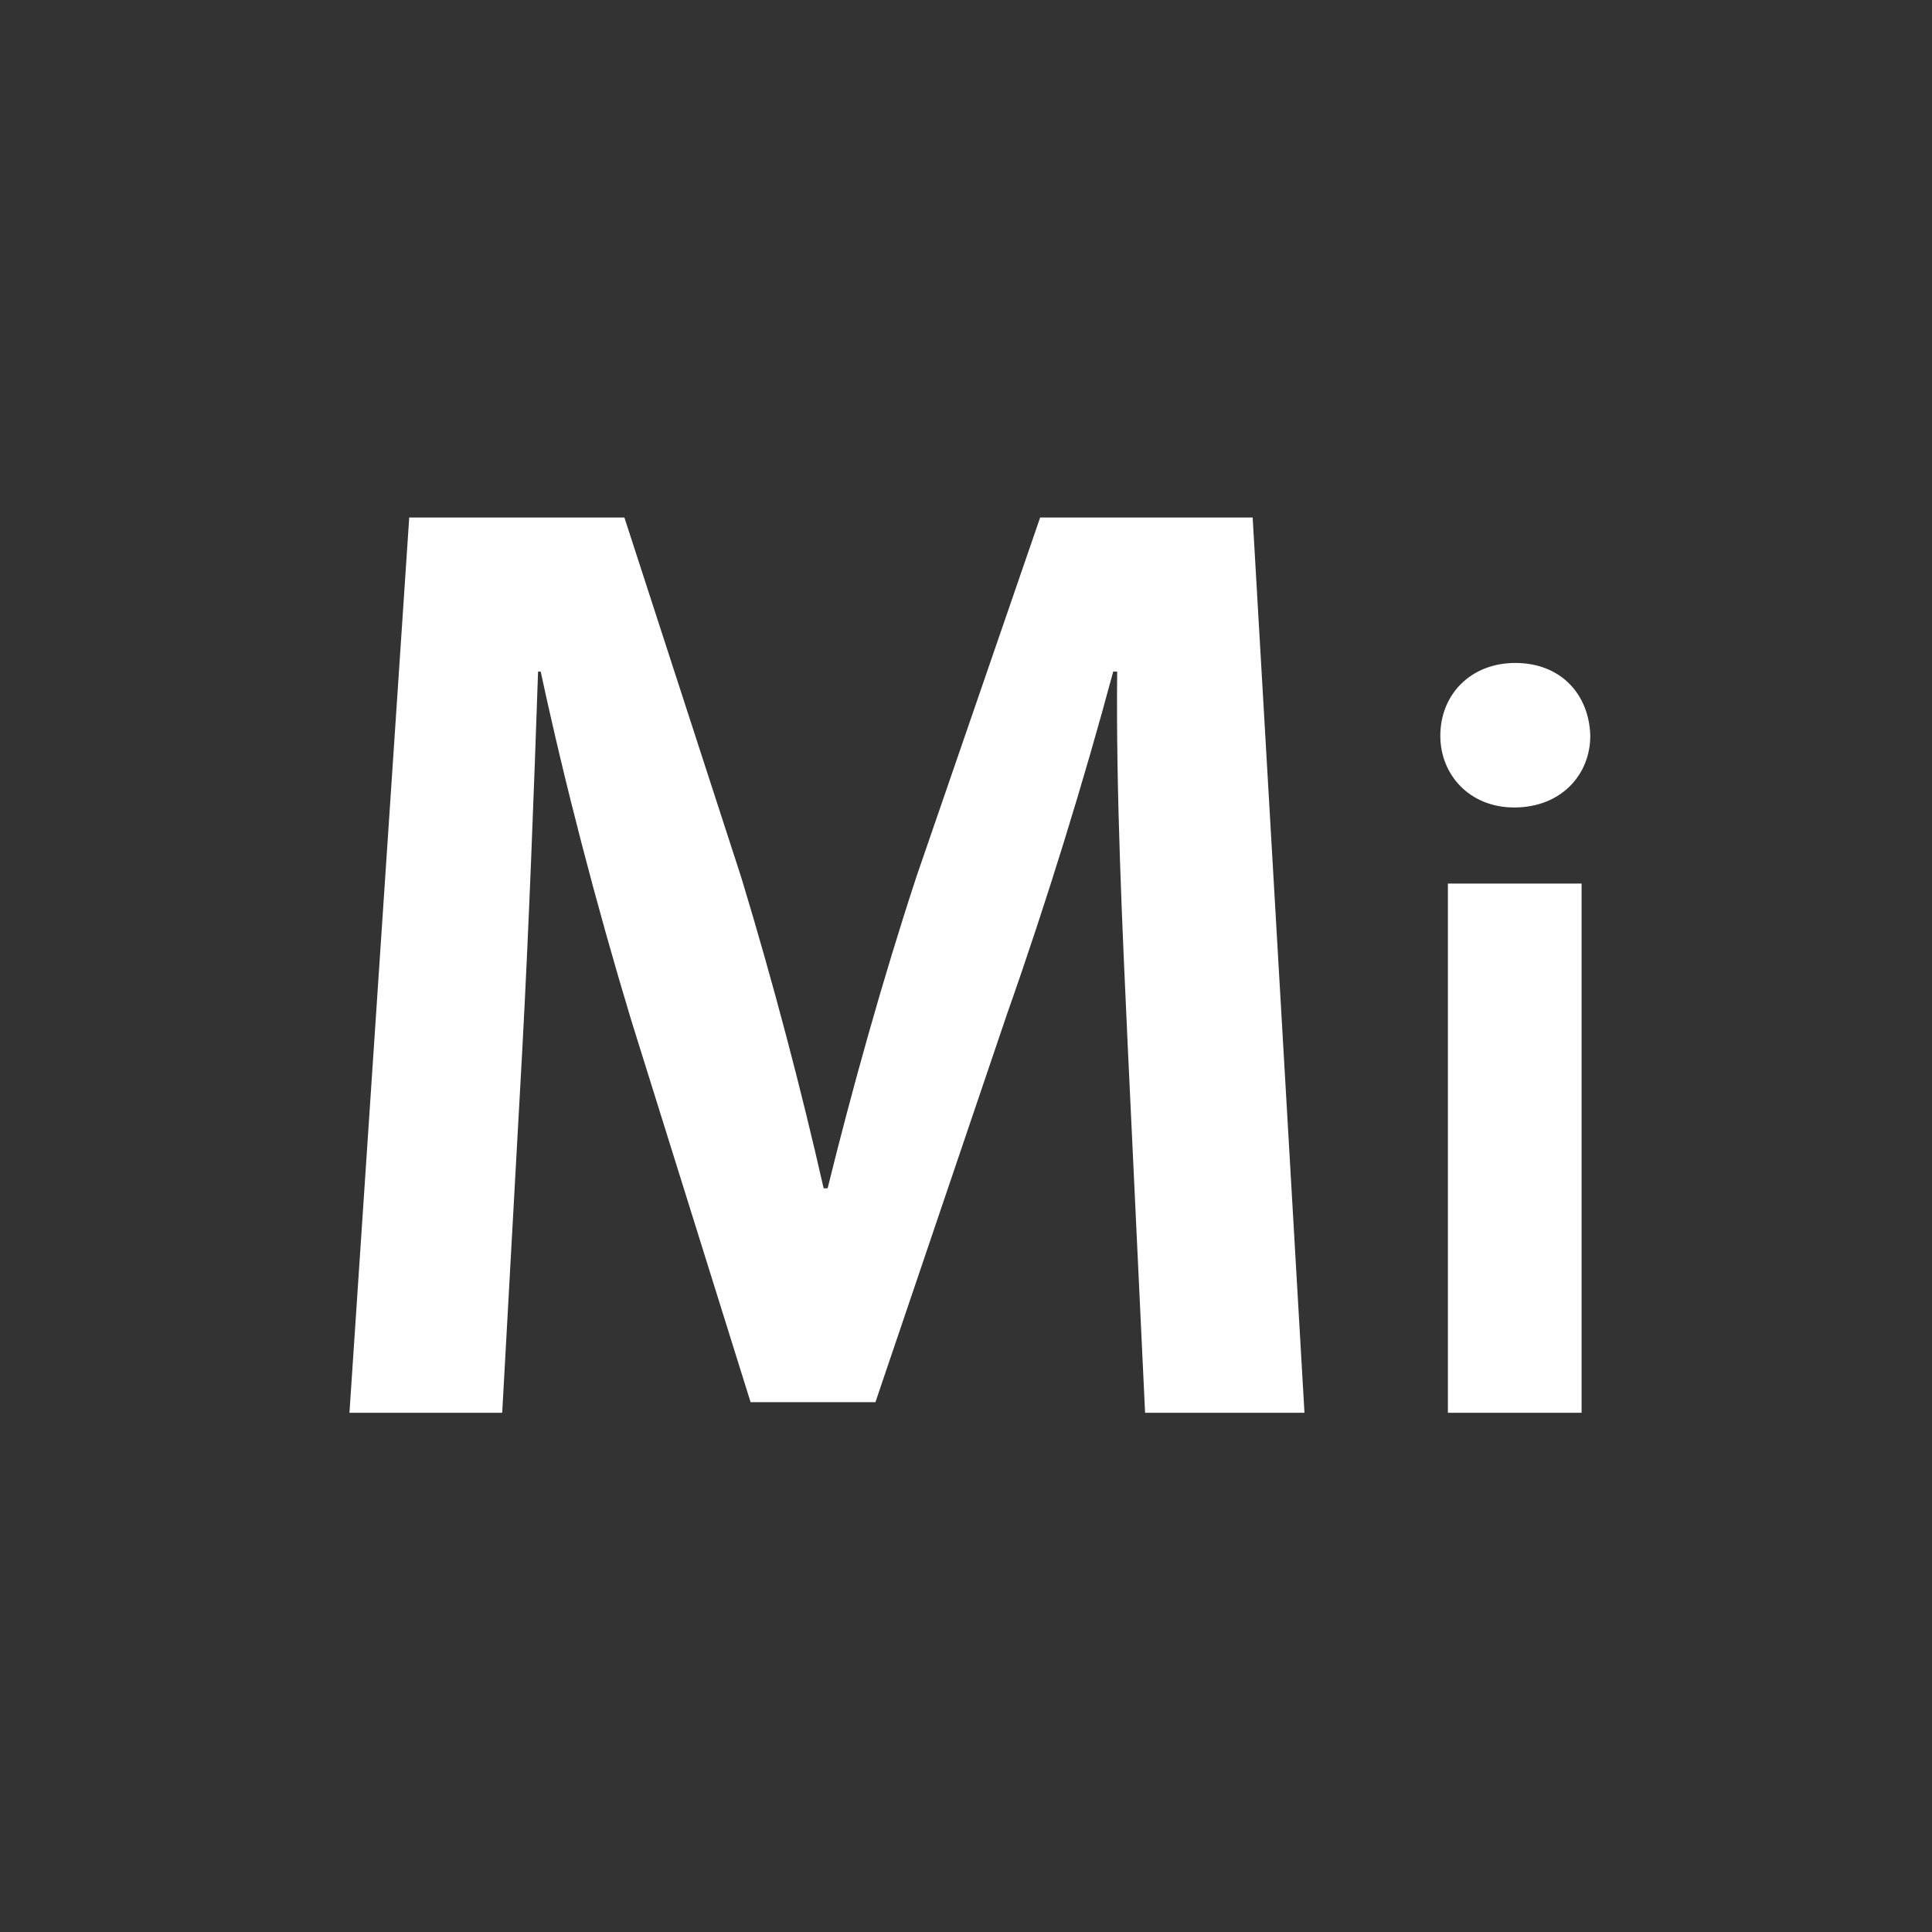 <svg xmlns="http://www.w3.org/2000/svg" width="320" height="320" viewBox="0 0 320 320">
  <rect x="0" y="0" width="320" height="320" fill="#333333" stroke="none"/>
  <defs>
    <style>
      .cls-1 {
        fill: #fff;
        fill-rule: evenodd;
      }
    </style>
  </defs>
  <path id="Mi_のコピー" data-name="Mi のコピー" class="cls-1" d="M189.661,234h26.4l-8.58-148.281h-35.2l-20.46,59.4c-5.72,17.38-10.78,35.64-14.74,51.7h-0.66c-3.741-16.5-8.361-34.1-13.641-51.48L103.42,85.719H67.78L57.88,234h25.3l3.3-59.62c1.1-20.24,1.98-43.781,2.64-63.141h0.44c3.96,18.48,9.24,38.721,14.96,57.641l19.8,63.36H145L166.781,168c6.6-18.7,12.76-38.721,17.6-56.761h0.66c-0.22,20.02.88,43.121,1.76,62.261Zm72.3,0V146.344H239.819V234h22.139Zm-10.98-124.195c-7.38,0-12.419,5.22-12.419,12.06,0,6.479,4.859,11.879,12.239,11.879,7.74,0,12.6-5.4,12.6-11.879C263.218,115.025,258.538,109.805,250.978,109.805Z"/>
</svg>
